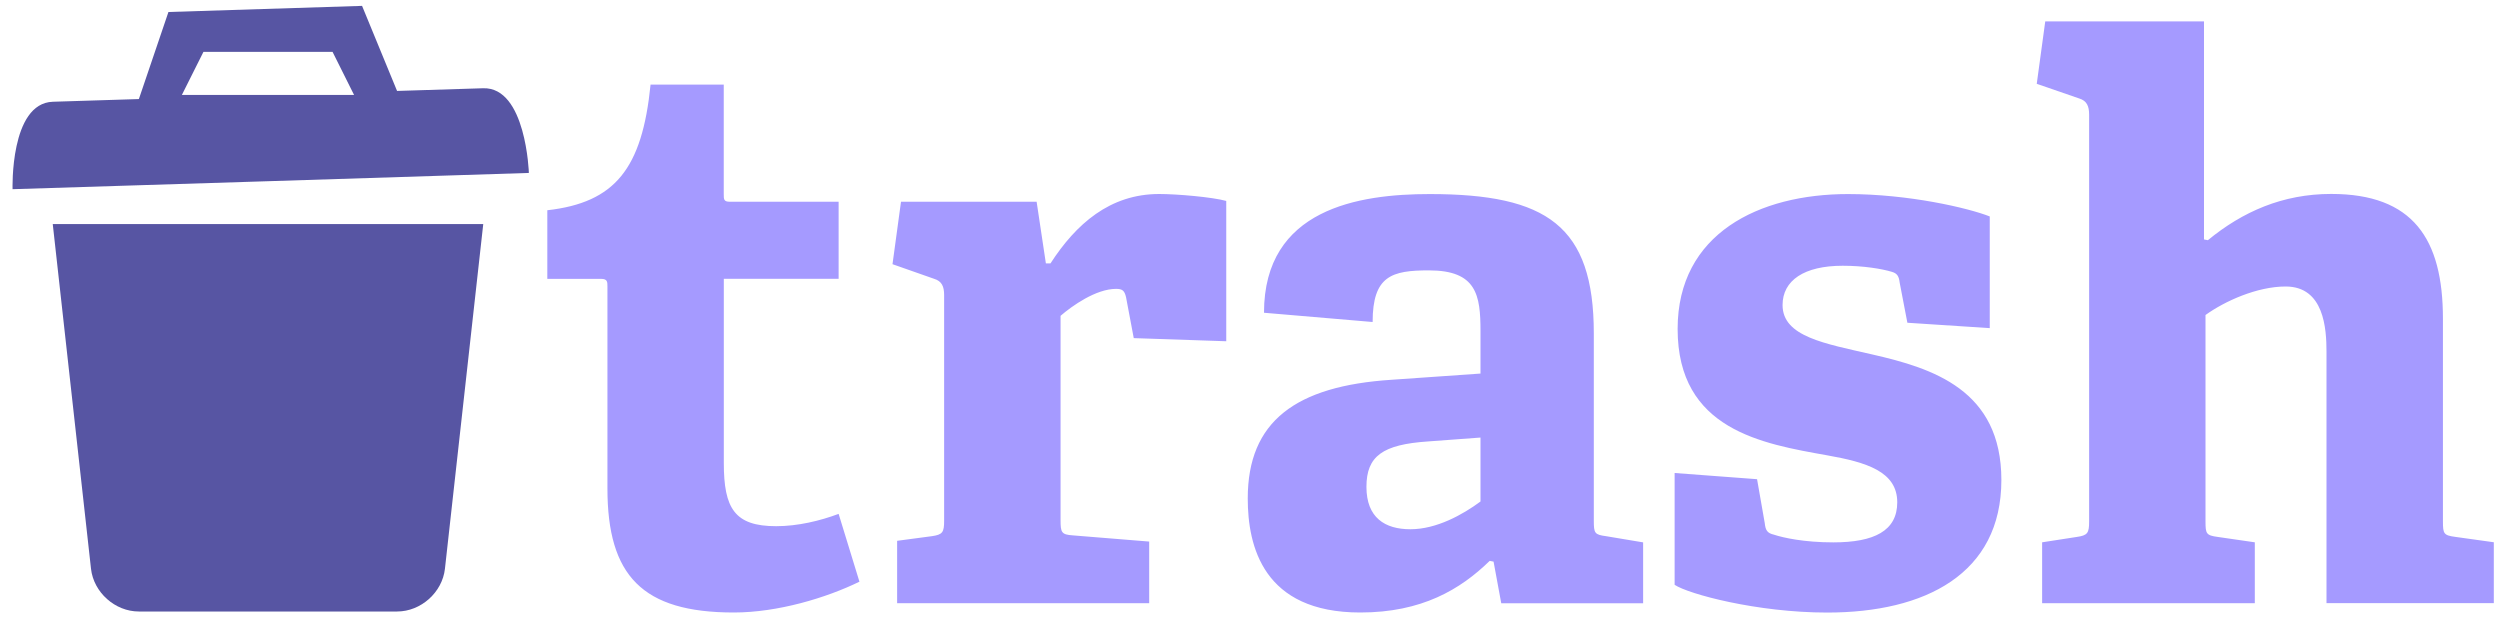 <svg xmlns="http://www.w3.org/2000/svg" width="400" height="100" viewBox="0 0 400 100"><path fill="#5755A3" d="M14.56 91c.42 3.78 3.85 6.84 7.65 6.84h41.33c3.8 0 7.23-3.06 7.65-6.84l6.13-55.15h-68.88l6.12 55.15zm7.66-75.15l4.73-13.93 30.98-.98 5.6 13.61 13.77-.43c6.88-.22 7.32 13.55 7.32 13.55l-41.31 1.31-41.3 1.29s-.44-13.77 6.45-13.99l13.76-.43zm6.88-.66h27.55l-3.44-6.89h-20.66l-3.45 6.89z"/><path d="M137.51 93.07c-5.3 2.59-13.07 4.93-20.1 4.93-14.67 0-20.22-5.92-20.22-19.85v-32.3c0-.74 0-1.23-.99-1.23h-8.63v-10.98c10.85-1.23 15.17-6.66 16.52-20.1h11.71v17.51c0 .86 0 1.23.99 1.23h17.39v12.33h-18.37v29.47c0 7.27 1.73 10.11 8.38 10.11 3.45 0 7.03-.86 9.99-1.97l3.33 10.85zm6.03 3.45v-9.99l5.55-.74c1.73-.25 1.97-.62 1.97-2.46v-36.13c0-1.36-.37-2.22-1.6-2.59l-6.66-2.34 1.36-9.99h21.7l1.48 9.86h.74c4.07-6.29 9.49-11.1 17.39-11.1 2.84 0 8.51.49 10.73 1.11v22.45l-14.8-.5-1.23-6.53c-.25-1.11-.62-1.35-1.6-1.35-3.21 0-7.03 2.71-8.88 4.31v32.67c0 1.97.12 2.34 1.97 2.46l12.21.99v9.86h-40.33zm96.66 0l-1.23-6.66-.62-.12c-4.68 4.56-10.85 8.26-20.71 8.26-15.54 0-18-10.61-18-18.25 0-12.33 7.65-18 23.06-18.99l14.18-.99v-6.77c0-5.8-.62-9.74-8.26-9.74-5.92 0-9 .86-9 8.26l-17.38-1.48c0-16.65 15.17-18.99 26.51-18.99 18.74 0 26.26 5.06 26.26 22.32v29.96c0 1.97.12 2.22 1.97 2.46l5.92.99v9.74h-22.7zm-3.33-26.51l-8.38.62c-7.27.49-9.86 2.34-9.86 7.27s2.96 6.78 7.03 6.78c4.19 0 8.38-2.34 11.22-4.44v-10.23zm68.31-18.37l-1.23-6.41c-.12-.99-.37-1.48-1.23-1.73-1.6-.49-4.56-.98-7.89-.98-6.16 0-9.62 2.34-9.62 6.29 0 5.06 6.78 6.16 14.3 7.89 9.74 2.22 20.71 5.67 20.71 20.1 0 15.04-12.21 21.21-27.87 21.21-11.22 0-22.19-2.96-24.41-4.44v-17.89l13.19.99 1.23 7.03c.12 1.11.37 1.6 1.48 1.85 1.48.49 4.81 1.23 9.49 1.23 6.54 0 10.23-1.85 10.23-6.41 0-4.93-4.93-6.41-11.22-7.52-10.36-1.85-23.92-4.07-23.92-20.22 0-15.29 13.07-21.58 27.25-21.58 9.74 0 19.23 2.22 22.69 3.58v17.87l-13.18-.86zm67.06 44.88v-40.2c0-3.7-.37-10.48-6.54-10.48-4.56 0-9.74 2.34-12.82 4.56v33.04c0 1.97.12 2.22 1.97 2.47l5.92.86v9.74h-34.03v-9.74l5.55-.86c1.73-.25 1.97-.62 1.97-2.47v-65.1c0-1.36-.37-2.22-1.6-2.59l-6.78-2.34 1.36-9.99h25.4v34.89l.62.12c5.55-4.56 11.96-7.4 19.73-7.4 13.07 0 17.88 7.15 17.88 19.97v32.43c0 1.97.12 2.22 1.97 2.47l6.17.86v9.74h-26.77z" fill="#A59AFF"/></svg>